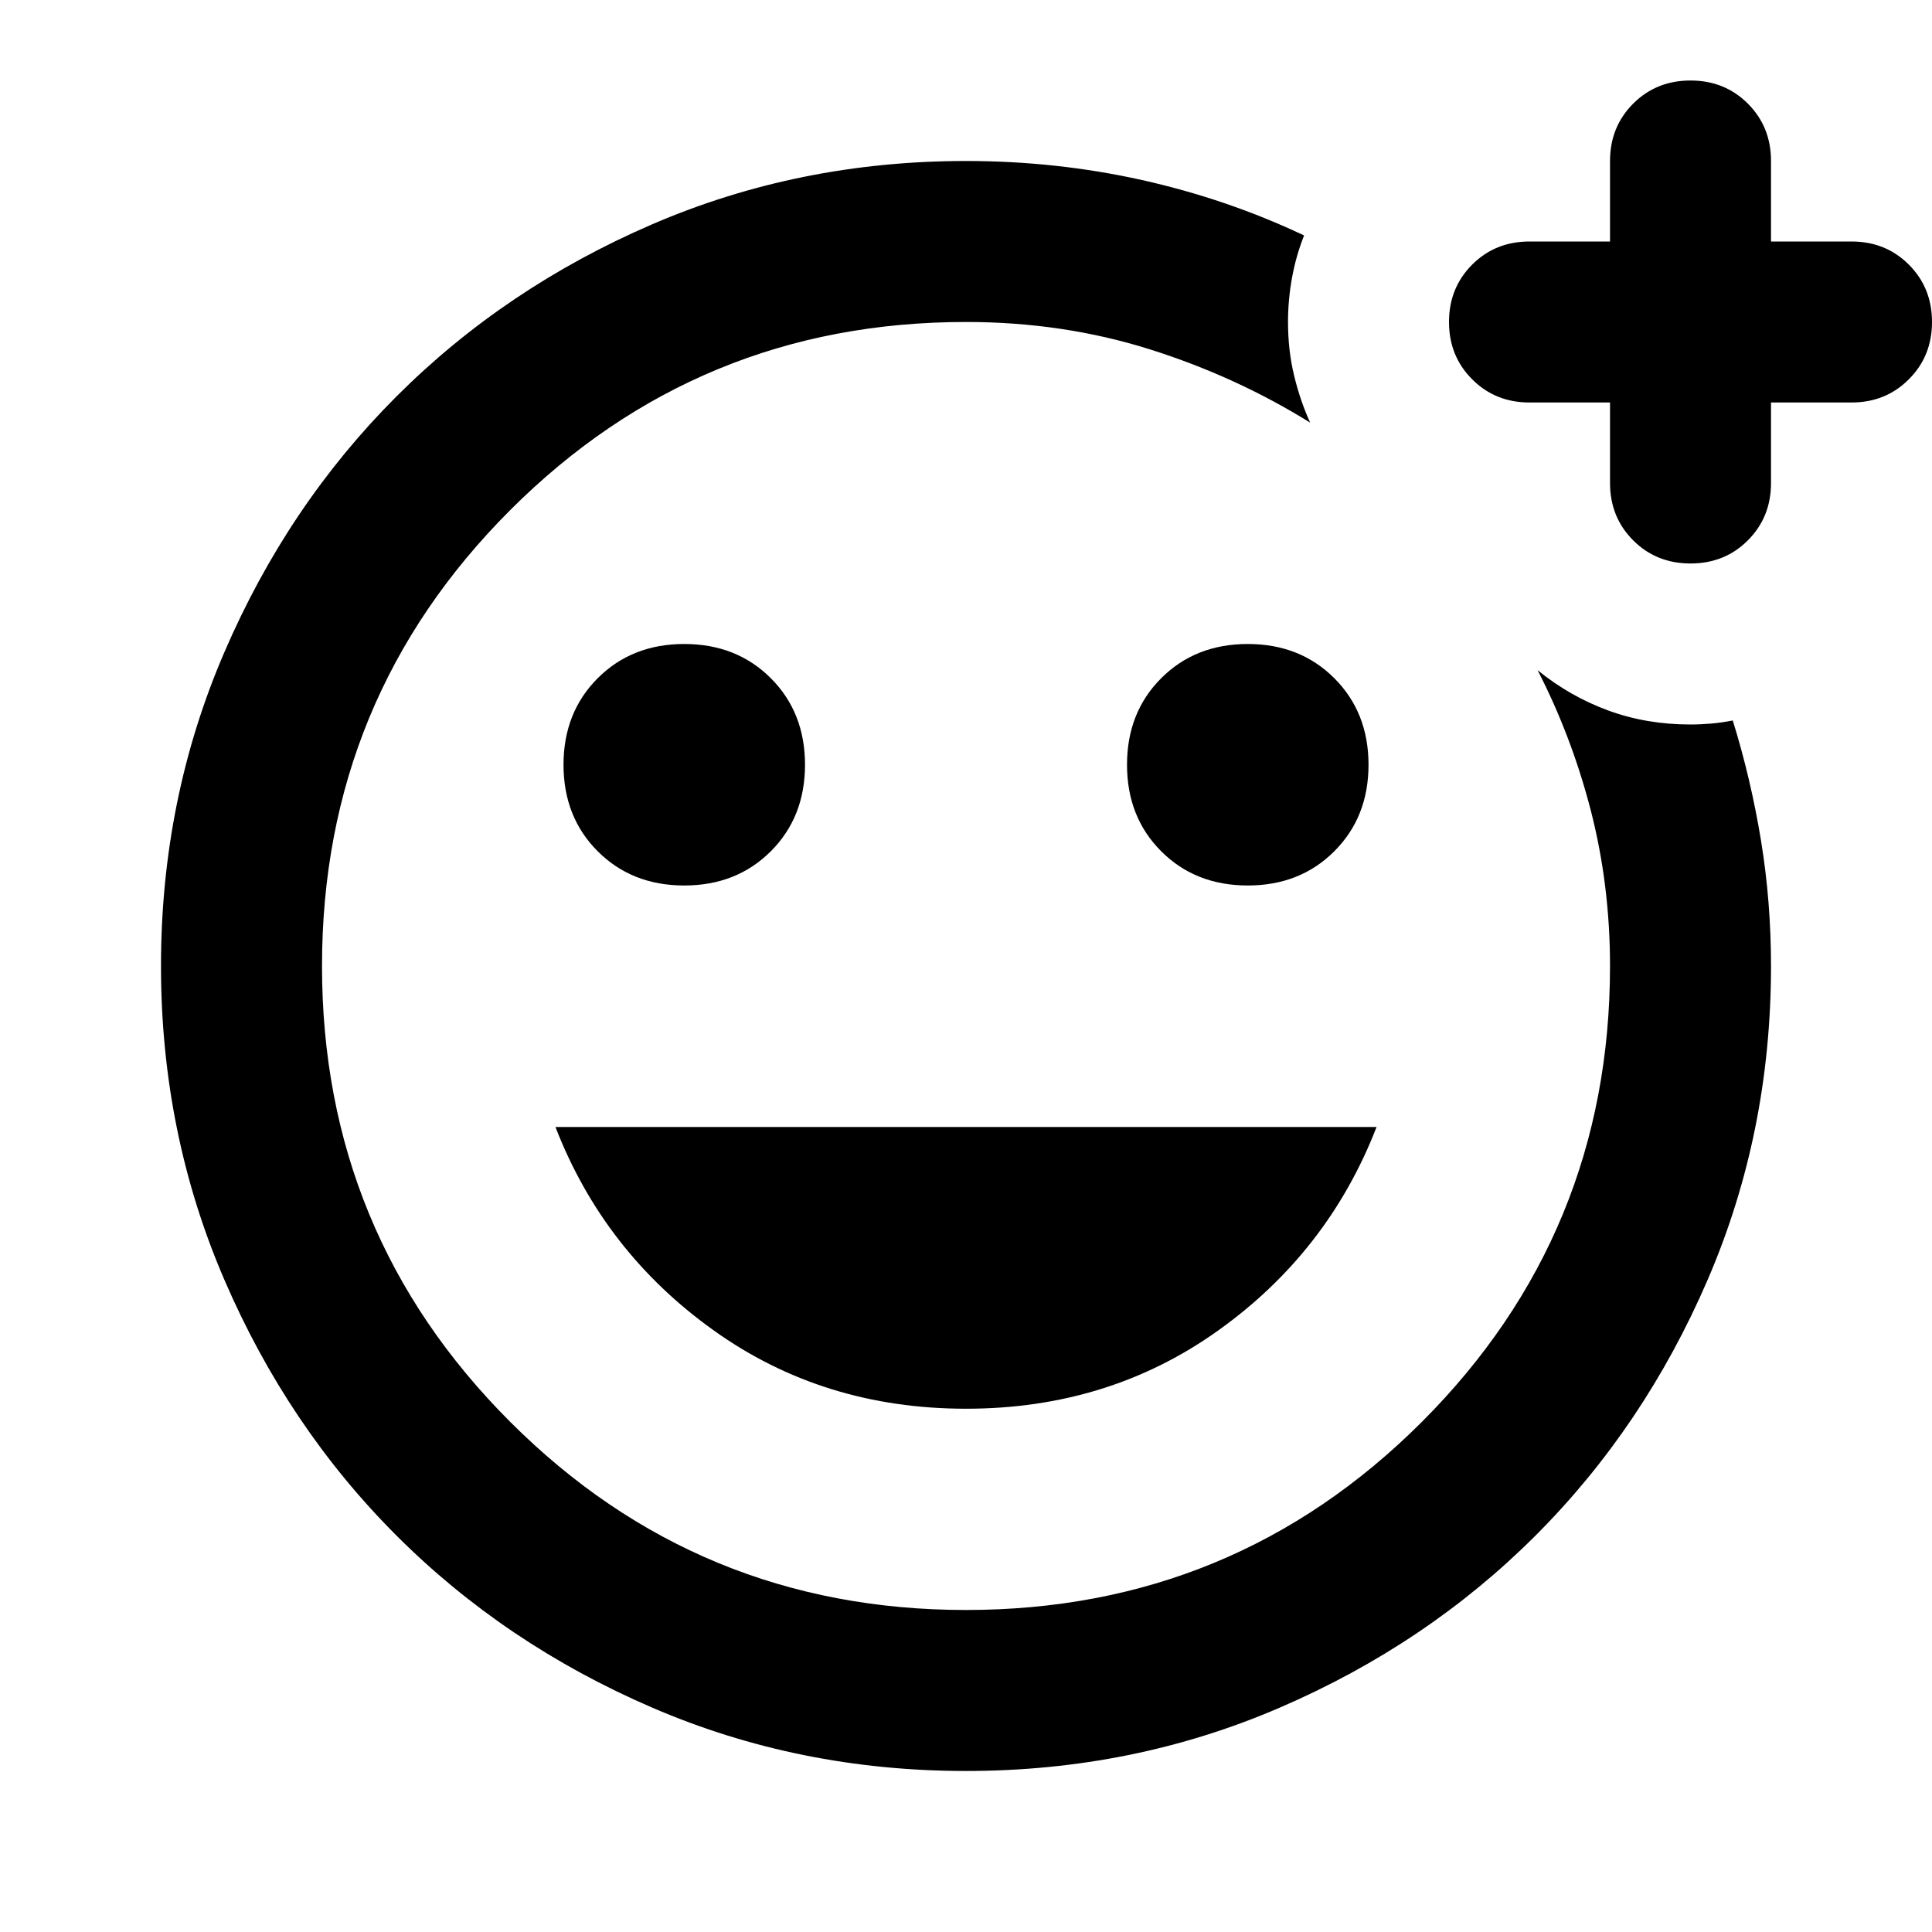 <svg width="64" height="64" viewBox="0 0 64 64" fill="none" xmlns="http://www.w3.org/2000/svg">
<path d="M32 58.666C28.311 58.666 24.845 57.966 21.6 56.565C18.356 55.166 15.534 53.267 13.133 50.867C10.733 48.467 8.834 45.644 7.435 42.4C6.034 39.155 5.333 35.689 5.333 32C5.333 28.311 6.034 24.844 7.435 21.6C8.834 18.355 10.733 15.533 13.133 13.133C15.534 10.733 18.356 8.833 21.6 7.432C24.845 6.033 28.311 5.333 32 5.333C34 5.333 35.945 5.544 37.835 5.965C39.723 6.388 41.511 7 43.2 7.8C43.022 8.244 42.889 8.711 42.8 9.2C42.711 9.689 42.667 10.178 42.667 10.666C42.667 11.289 42.733 11.877 42.867 12.432C43 12.988 43.178 13.511 43.4 14C41.756 12.978 39.978 12.166 38.067 11.565C36.156 10.966 34.133 10.666 32 10.666C26.089 10.666 21.056 12.744 16.901 16.898C12.745 21.055 10.667 26.089 10.667 32C10.667 37.911 12.745 42.945 16.901 47.101C21.056 51.256 26.089 53.333 32 53.333C37.911 53.333 42.945 51.256 47.102 47.101C51.256 42.945 53.334 37.911 53.334 32C53.334 30.222 53.123 28.511 52.702 26.866C52.278 25.222 51.689 23.666 50.934 22.2C51.645 22.778 52.422 23.222 53.267 23.533C54.111 23.844 55.022 24 56 24C56.222 24 56.456 23.989 56.702 23.968C56.945 23.945 57.178 23.911 57.4 23.866C57.8 25.155 58.111 26.478 58.334 27.834C58.556 29.189 58.667 30.578 58.667 32C58.667 35.689 57.966 39.155 56.566 42.4C55.166 45.644 53.267 48.467 50.867 50.867C48.467 53.267 45.645 55.166 42.4 56.565C39.156 57.966 35.689 58.666 32 58.666ZM41.334 29.333C42.489 29.333 43.445 28.955 44.2 28.2C44.956 27.444 45.334 26.489 45.334 25.333C45.334 24.178 44.956 23.222 44.2 22.466C43.445 21.711 42.489 21.333 41.334 21.333C40.178 21.333 39.222 21.711 38.467 22.466C37.711 23.222 37.334 24.178 37.334 25.333C37.334 26.489 37.711 27.444 38.467 28.2C39.222 28.955 40.178 29.333 41.334 29.333ZM22.667 29.333C23.822 29.333 24.778 28.955 25.534 28.2C26.289 27.444 26.667 26.489 26.667 25.333C26.667 24.178 26.289 23.222 25.534 22.466C24.778 21.711 23.822 21.333 22.667 21.333C21.511 21.333 20.556 21.711 19.8 22.466C19.045 23.222 18.667 24.178 18.667 25.333C18.667 26.489 19.045 27.444 19.8 28.2C20.556 28.955 21.511 29.333 22.667 29.333ZM32 46.666C35.156 46.666 37.944 45.8 40.365 44.066C42.789 42.333 44.533 40.089 45.6 37.333H18.4C19.467 40.089 21.212 42.333 23.635 44.066C26.056 45.8 28.845 46.666 32 46.666ZM53.334 13.333H50.667C49.911 13.333 49.278 13.077 48.768 12.565C48.256 12.055 48 11.422 48 10.666C48 9.911 48.256 9.277 48.768 8.765C49.278 8.255 49.911 8 50.667 8H53.334V5.333C53.334 4.578 53.59 3.944 54.102 3.432C54.612 2.922 55.245 2.667 56 2.667C56.756 2.667 57.389 2.922 57.899 3.432C58.411 3.944 58.667 4.578 58.667 5.333V8H61.334C62.089 8 62.722 8.255 63.232 8.765C63.744 9.277 64 9.911 64 10.666C64 11.422 63.744 12.055 63.232 12.565C62.722 13.077 62.089 13.333 61.334 13.333H58.667V16C58.667 16.755 58.411 17.389 57.899 17.901C57.389 18.411 56.756 18.666 56 18.666C55.245 18.666 54.612 18.411 54.102 17.901C53.59 17.389 53.334 16.755 53.334 16V13.333Z" fill="black"/>
</svg>

